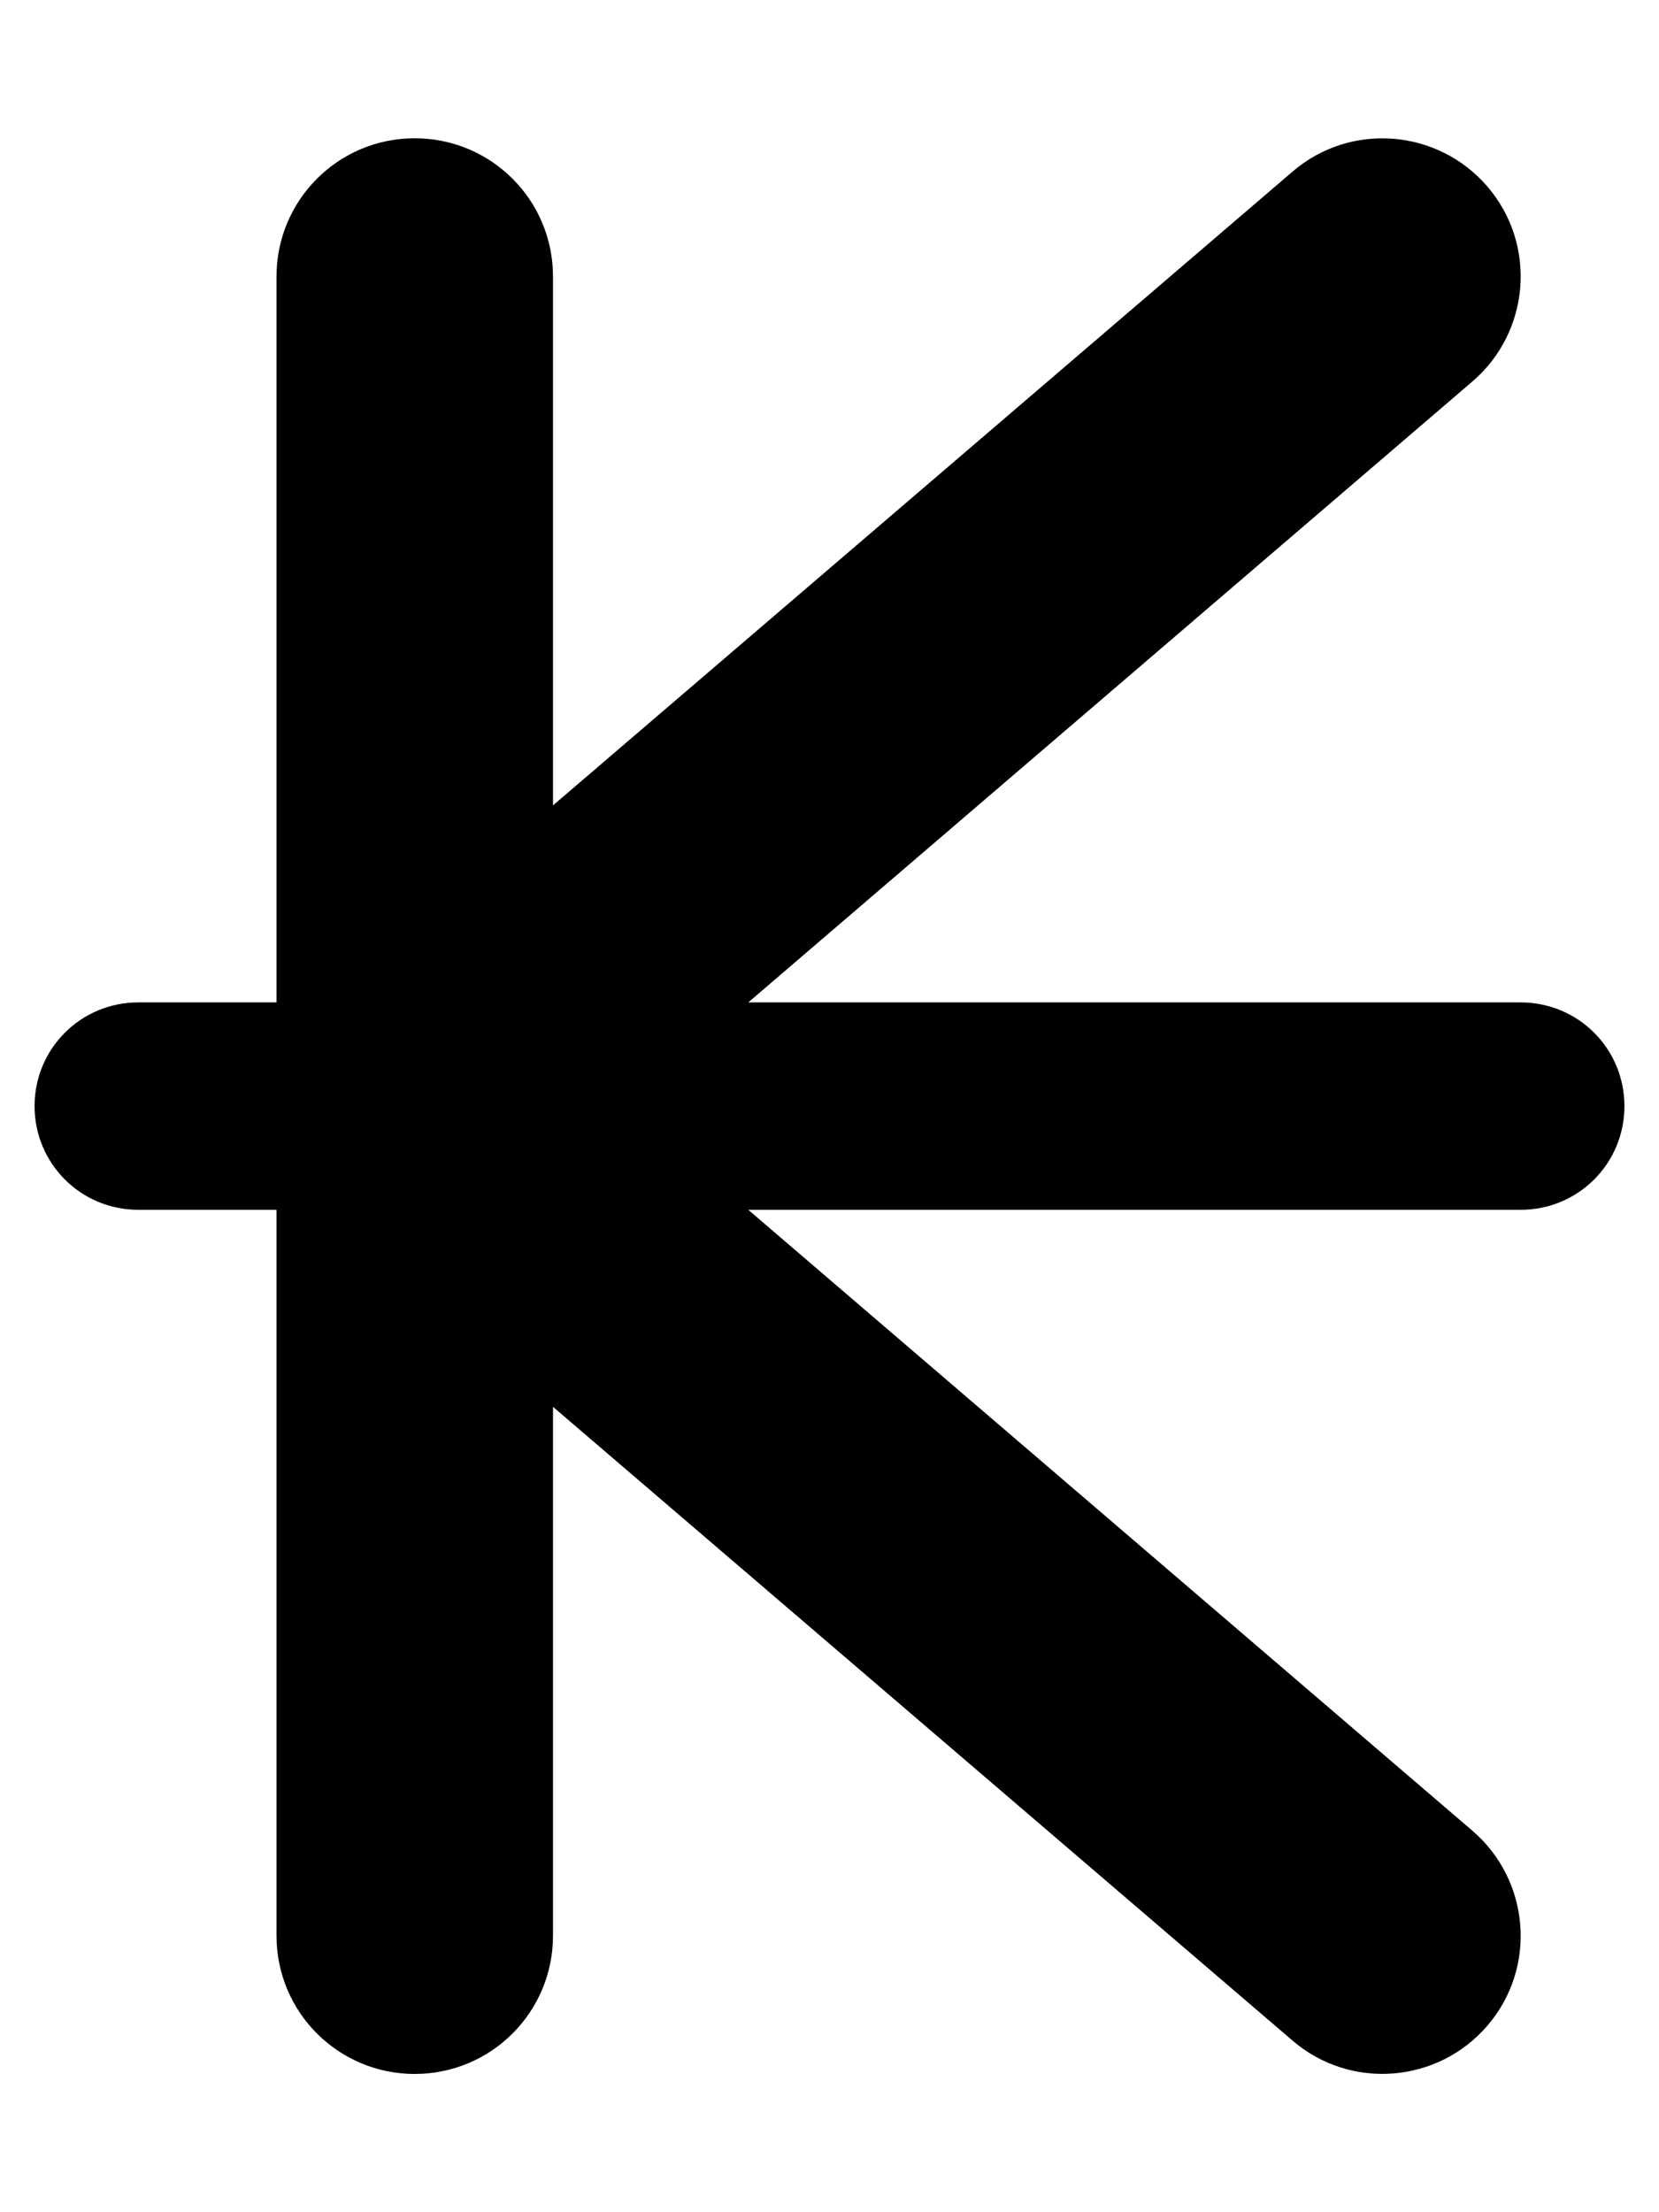 <svg xmlns="http://www.w3.org/2000/svg" viewBox="0 0 384 512"><!--! Font Awesome Free 7.0.0 by @fontawesome - https://fontawesome.com License - https://fontawesome.com/license/free (Icons: CC BY 4.0, Fonts: SIL OFL 1.1, Code: MIT License) Copyright 2025 Fonticons, Inc. --><path fill="currentColor" d="M340.8 88.3c13.4-11.5 15-31.7 3.5-45.1s-31.7-15-45.1-3.5L128 186.4 128 64c0-17.7-14.3-32-32-32S64 46.3 64 64l0 168-32 0c-13.3 0-24 10.7-24 24s10.7 24 24 24l32 0 0 168c0 17.7 14.3 32 32 32s32-14.3 32-32l0-122.4 171.2 146.7c13.4 11.5 33.6 9.9 45.1-3.5s9.9-33.6-3.5-45.1L173.2 280 352 280c13.3 0 24-10.7 24-24s-10.7-24-24-24L173.2 232 340.8 88.3z"/></svg>